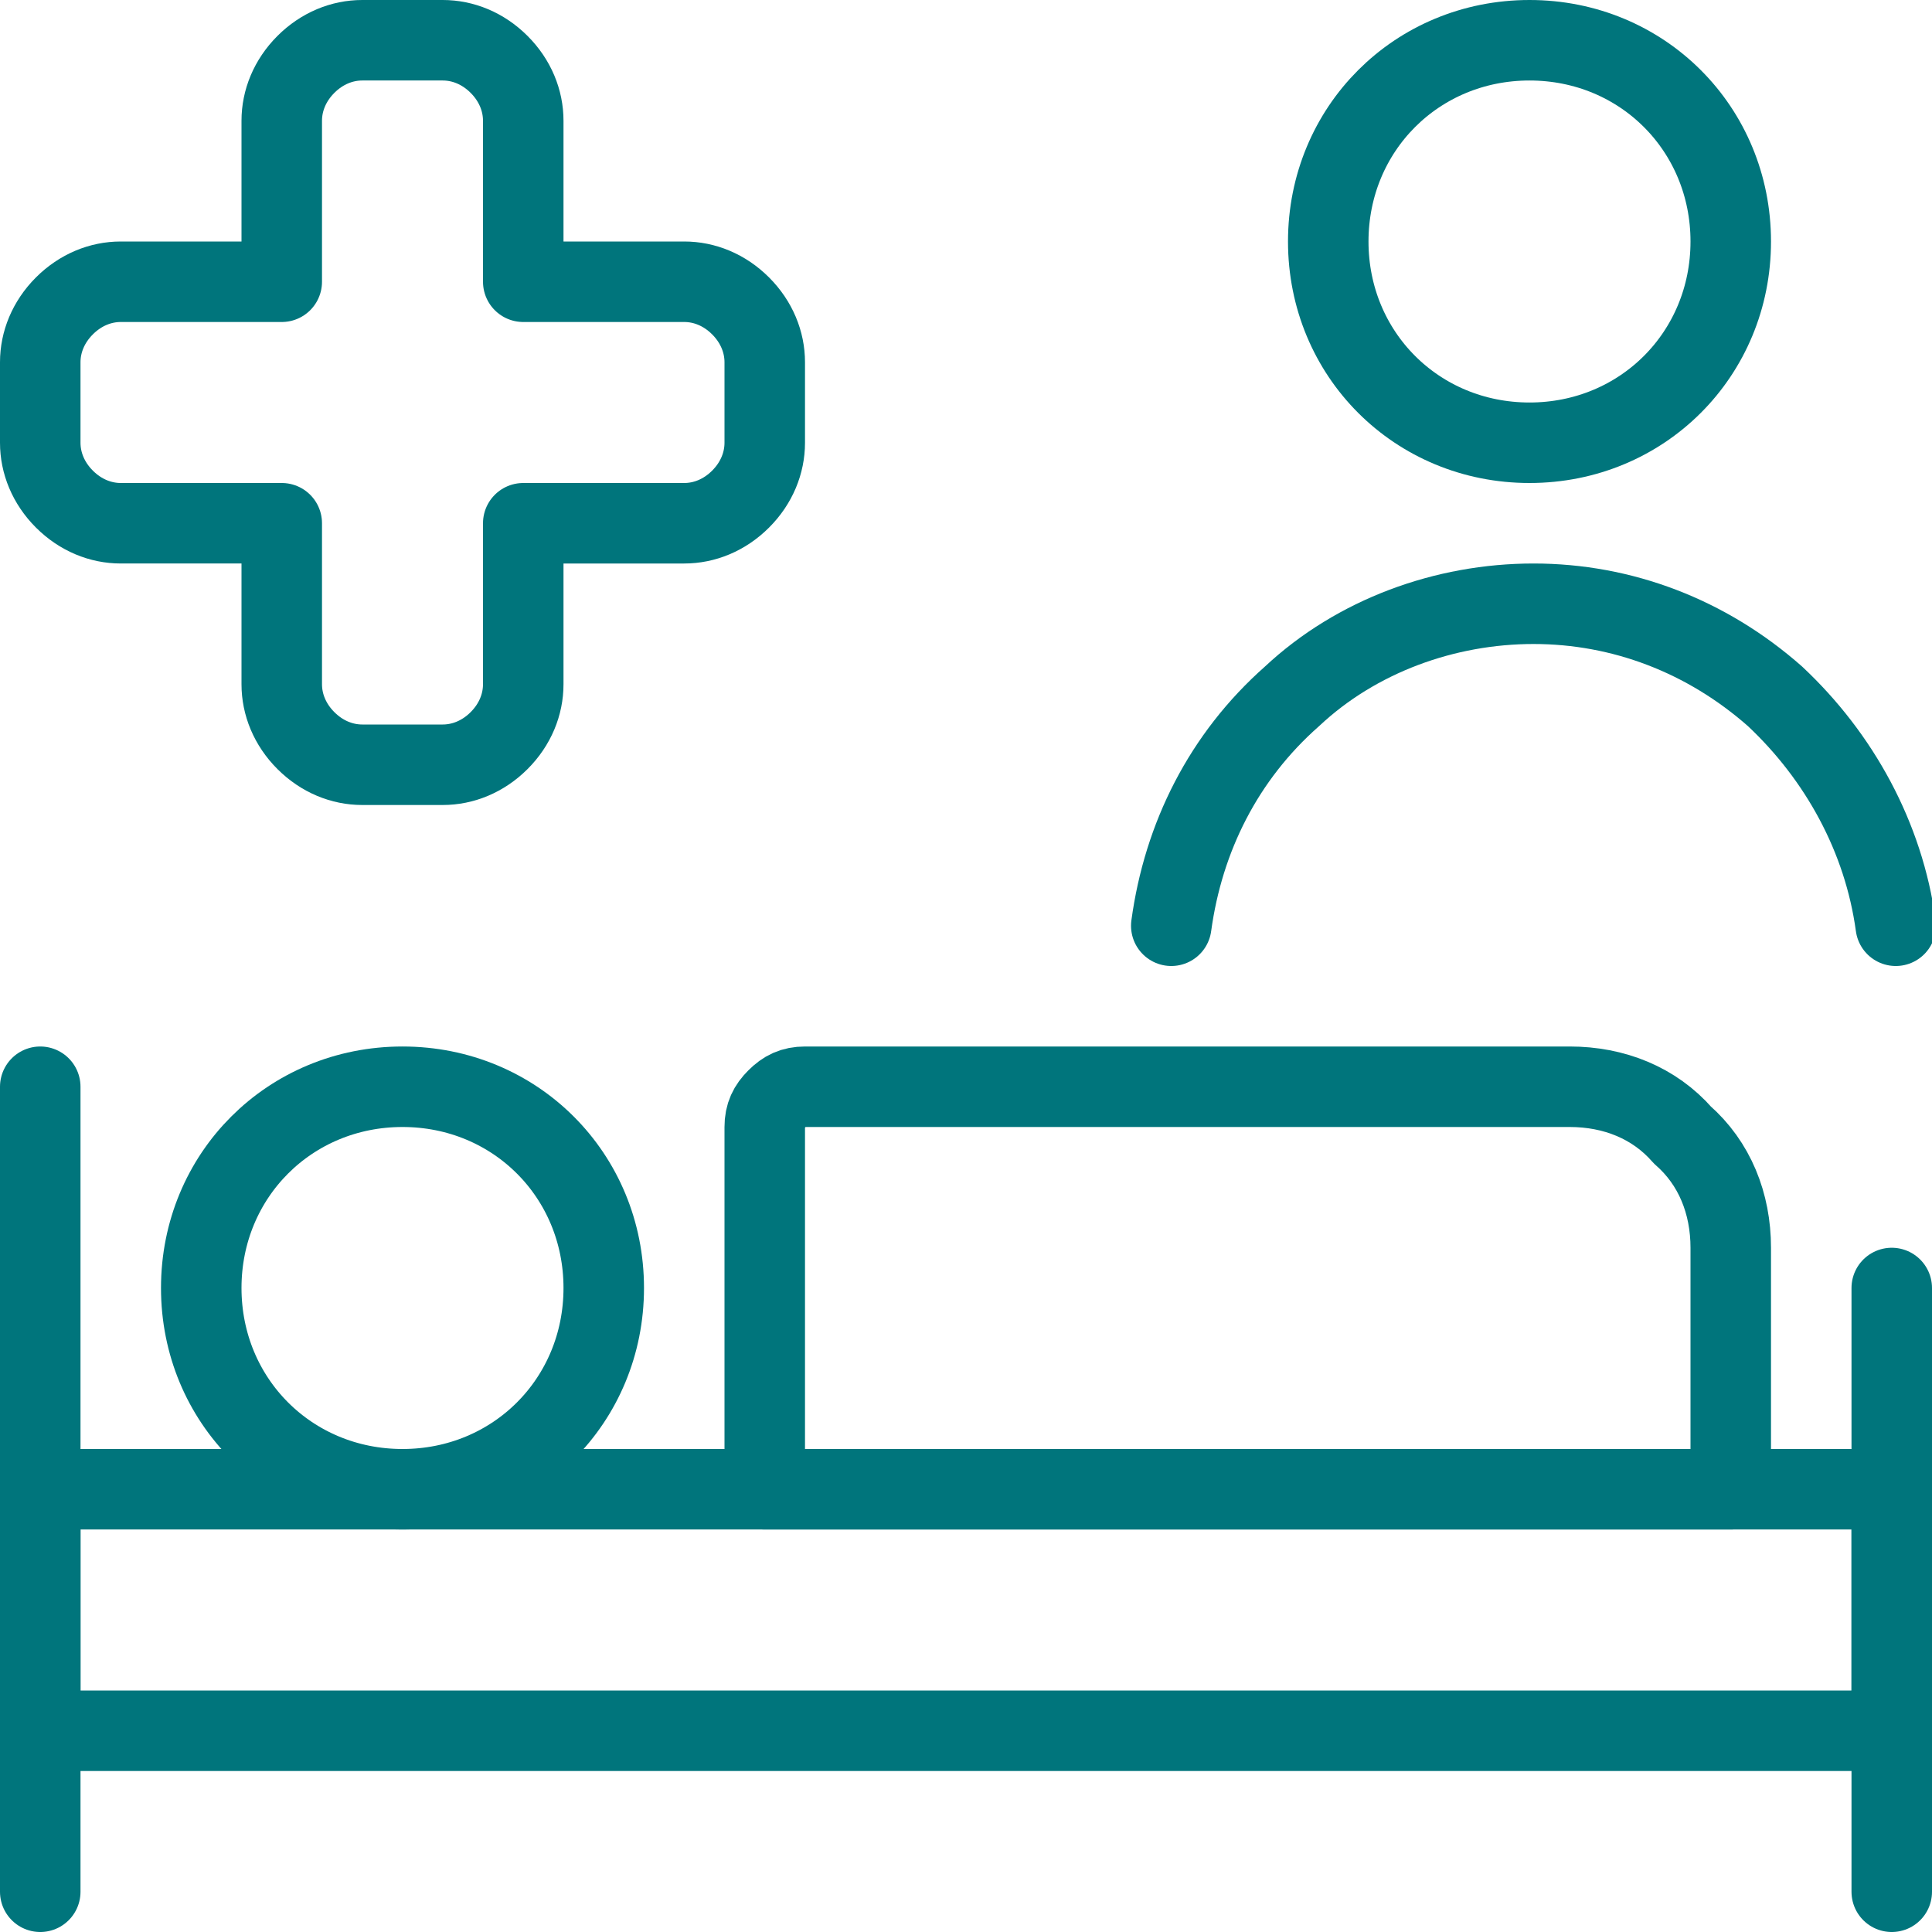 <?xml version="1.0" encoding="UTF-8"?>
<svg xmlns="http://www.w3.org/2000/svg" xmlns:xlink="http://www.w3.org/1999/xlink" version="1.1" id="Ebene_1" x="0px" y="0px" viewBox="0 0 48 48" style="enable-background:new 0 0 48 48;" xml:space="preserve">
<style type="text/css">
	.st0{fill:none;stroke:#00757C;stroke-width:2;stroke-linecap:round;stroke-linejoin:round;}
</style>
<g>
	<g>
		<path class="st0" d="M10,37c2.8,0,5-2.2,5-5s-2.2-5-5-5c-2.8,0-5,2.2-5,5S7.2,37,10,37z"></path>
		<path class="st0" d="M19,9c0-0.5-0.2-1-0.6-1.4C18,7.2,17.5,7,17,7h-4V3c0-0.5-0.2-1-0.6-1.4C12,1.2,11.5,1,11,1H9    C8.5,1,8,1.2,7.6,1.6C7.2,2,7,2.5,7,3v4H3C2.5,7,2,7.2,1.6,7.6C1.2,8,1,8.5,1,9v2c0,0.5,0.2,1,0.6,1.4C2,12.8,2.5,13,3,13h4v4    c0,0.5,0.2,1,0.6,1.4C8,18.8,8.5,19,9,19h2c0.5,0,1-0.2,1.4-0.6C12.8,18,13,17.5,13,17v-4h4c0.5,0,1-0.2,1.4-0.6    C18.8,12,19,11.5,19,11V9z"></path>
		<path class="st0" d="M1,27v20"></path>
		<path class="st0" d="M47,32v15"></path>
		<path class="st0" d="M47,37H1v6h46V37z"></path>
		<path class="st0" d="M19,37h24v-6c0-1.1-0.4-2.1-1.2-2.8C41.1,27.4,40.1,27,39,27H20c-0.3,0-0.5,0.1-0.7,0.3S19,27.7,19,28V37z"></path>
		<path class="st0" d="M38,11c2.8,0,5-2.2,5-5s-2.2-5-5-5s-5,2.2-5,5S35.2,11,38,11z"></path>
		<path class="st0" d="M29.1,23c0.3-2.2,1.3-4.2,3-5.7c1.6-1.5,3.8-2.3,6-2.3c2.2,0,4.3,0.8,6,2.3c1.6,1.5,2.7,3.5,3,5.7"></path>
	</g>
</g>
</svg>
